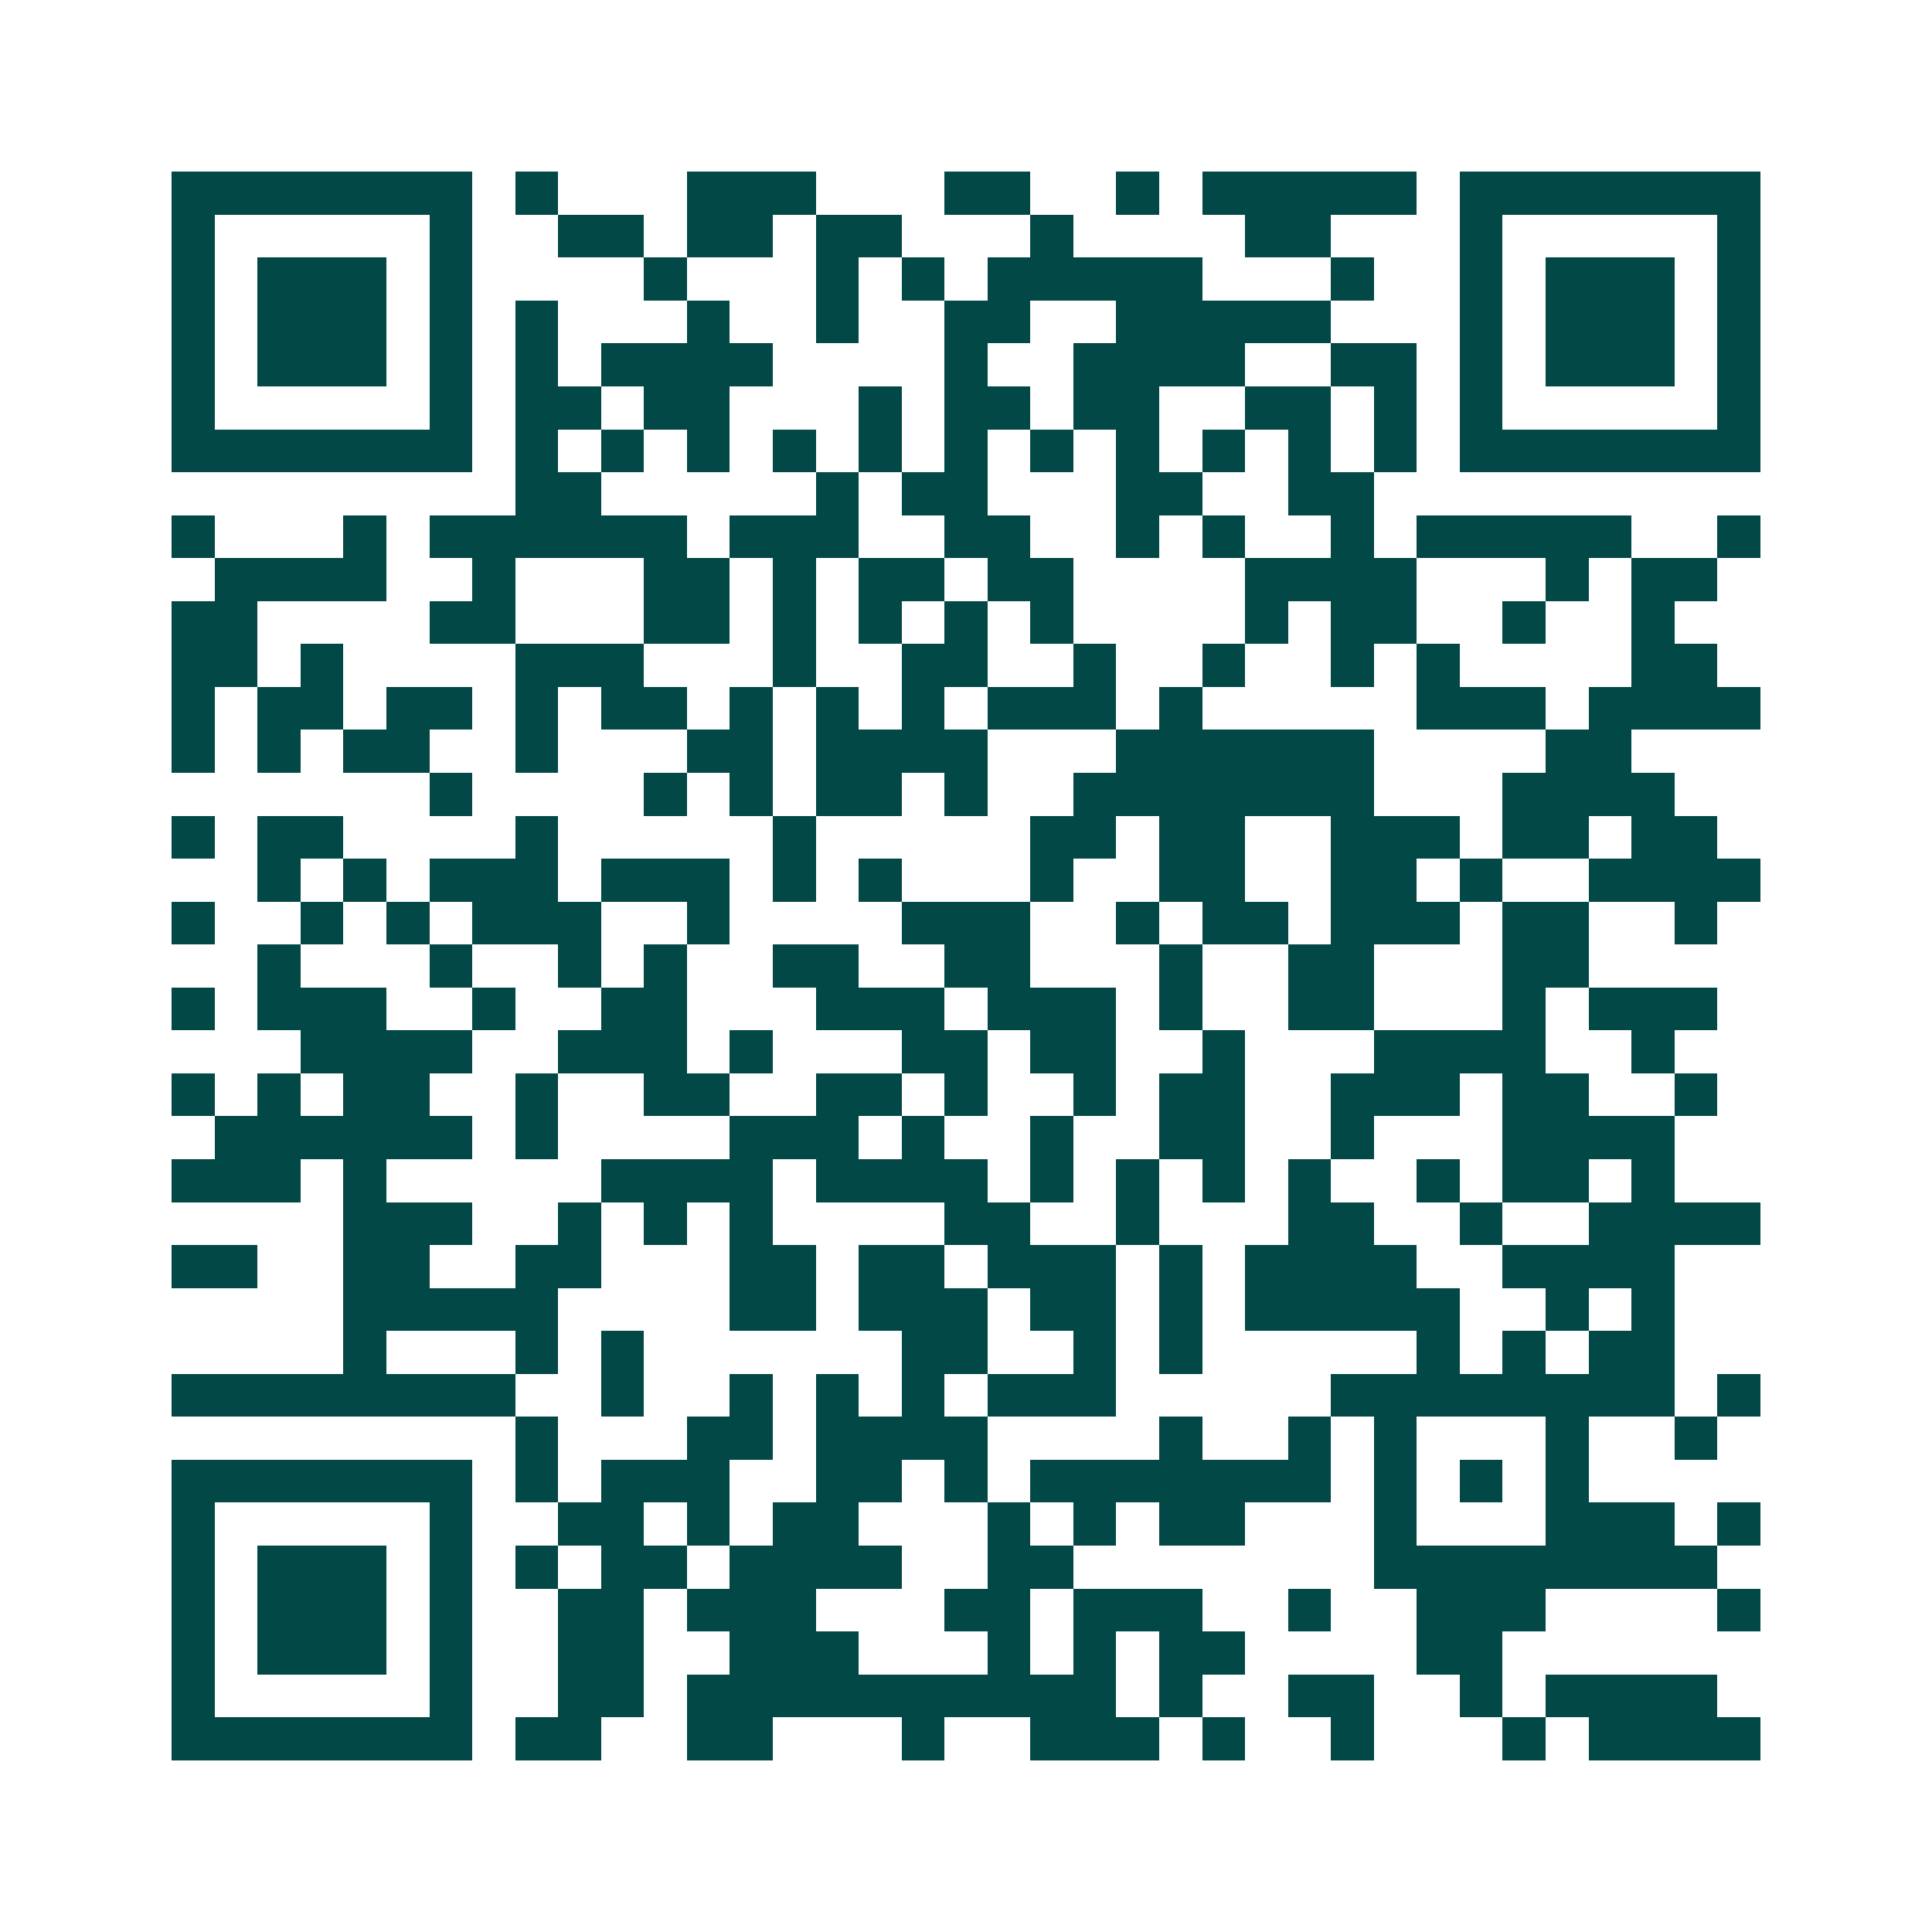 <svg xmlns="http://www.w3.org/2000/svg" width="200" height="200" viewBox="0 0 45 45" shape-rendering="crispEdges"><path fill="#ffffff" d="M0 0h45v45H0z"/><path stroke="#014847" d="M4 4.5h7m1 0h1m3 0h3m3 0h2m2 0h1m1 0h5m1 0h7M4 5.5h1m5 0h1m2 0h2m1 0h2m1 0h2m3 0h1m4 0h2m3 0h1m5 0h1M4 6.5h1m1 0h3m1 0h1m4 0h1m3 0h1m1 0h1m1 0h5m3 0h1m2 0h1m1 0h3m1 0h1M4 7.5h1m1 0h3m1 0h1m1 0h1m3 0h1m2 0h1m2 0h2m2 0h5m3 0h1m1 0h3m1 0h1M4 8.5h1m1 0h3m1 0h1m1 0h1m1 0h4m4 0h1m2 0h4m2 0h2m1 0h1m1 0h3m1 0h1M4 9.5h1m5 0h1m1 0h2m1 0h2m3 0h1m1 0h2m1 0h2m2 0h2m1 0h1m1 0h1m5 0h1M4 10.5h7m1 0h1m1 0h1m1 0h1m1 0h1m1 0h1m1 0h1m1 0h1m1 0h1m1 0h1m1 0h1m1 0h1m1 0h7M12 11.5h2m5 0h1m1 0h2m3 0h2m2 0h2M4 12.5h1m3 0h1m1 0h6m1 0h3m2 0h2m2 0h1m1 0h1m2 0h1m1 0h5m2 0h1M5 13.5h4m2 0h1m3 0h2m1 0h1m1 0h2m1 0h2m4 0h4m3 0h1m1 0h2M4 14.5h2m4 0h2m3 0h2m1 0h1m1 0h1m1 0h1m1 0h1m4 0h1m1 0h2m2 0h1m2 0h1M4 15.5h2m1 0h1m4 0h3m3 0h1m2 0h2m2 0h1m2 0h1m2 0h1m1 0h1m4 0h2M4 16.5h1m1 0h2m1 0h2m1 0h1m1 0h2m1 0h1m1 0h1m1 0h1m1 0h3m1 0h1m5 0h3m1 0h4M4 17.5h1m1 0h1m1 0h2m2 0h1m3 0h2m1 0h4m3 0h6m4 0h2M10 18.5h1m4 0h1m1 0h1m1 0h2m1 0h1m2 0h7m3 0h4M4 19.5h1m1 0h2m4 0h1m5 0h1m5 0h2m1 0h2m2 0h3m1 0h2m1 0h2M6 20.5h1m1 0h1m1 0h3m1 0h3m1 0h1m1 0h1m3 0h1m2 0h2m2 0h2m1 0h1m2 0h4M4 21.5h1m2 0h1m1 0h1m1 0h3m2 0h1m4 0h3m2 0h1m1 0h2m1 0h3m1 0h2m2 0h1M6 22.5h1m3 0h1m2 0h1m1 0h1m2 0h2m2 0h2m3 0h1m2 0h2m3 0h2M4 23.5h1m1 0h3m2 0h1m2 0h2m3 0h3m1 0h3m1 0h1m2 0h2m3 0h1m1 0h3M7 24.5h4m2 0h3m1 0h1m3 0h2m1 0h2m2 0h1m3 0h4m2 0h1M4 25.5h1m1 0h1m1 0h2m2 0h1m2 0h2m2 0h2m1 0h1m2 0h1m1 0h2m2 0h3m1 0h2m2 0h1M5 26.5h6m1 0h1m4 0h3m1 0h1m2 0h1m2 0h2m2 0h1m3 0h4M4 27.5h3m1 0h1m5 0h4m1 0h4m1 0h1m1 0h1m1 0h1m1 0h1m2 0h1m1 0h2m1 0h1M8 28.5h3m2 0h1m1 0h1m1 0h1m4 0h2m2 0h1m3 0h2m2 0h1m2 0h4M4 29.5h2m2 0h2m2 0h2m3 0h2m1 0h2m1 0h3m1 0h1m1 0h4m2 0h4M8 30.5h5m4 0h2m1 0h3m1 0h2m1 0h1m1 0h5m2 0h1m1 0h1M8 31.5h1m3 0h1m1 0h1m6 0h2m2 0h1m1 0h1m5 0h1m1 0h1m1 0h2M4 32.5h8m2 0h1m2 0h1m1 0h1m1 0h1m1 0h3m5 0h8m1 0h1M12 33.5h1m3 0h2m1 0h4m4 0h1m2 0h1m1 0h1m3 0h1m2 0h1M4 34.5h7m1 0h1m1 0h3m2 0h2m1 0h1m1 0h7m1 0h1m1 0h1m1 0h1M4 35.5h1m5 0h1m2 0h2m1 0h1m1 0h2m3 0h1m1 0h1m1 0h2m3 0h1m3 0h3m1 0h1M4 36.5h1m1 0h3m1 0h1m1 0h1m1 0h2m1 0h4m2 0h2m7 0h8M4 37.5h1m1 0h3m1 0h1m2 0h2m1 0h3m3 0h2m1 0h3m2 0h1m2 0h3m4 0h1M4 38.5h1m1 0h3m1 0h1m2 0h2m2 0h3m3 0h1m1 0h1m1 0h2m4 0h2M4 39.5h1m5 0h1m2 0h2m1 0h10m1 0h1m2 0h2m2 0h1m1 0h4M4 40.5h7m1 0h2m2 0h2m3 0h1m2 0h3m1 0h1m2 0h1m3 0h1m1 0h4"/></svg>
